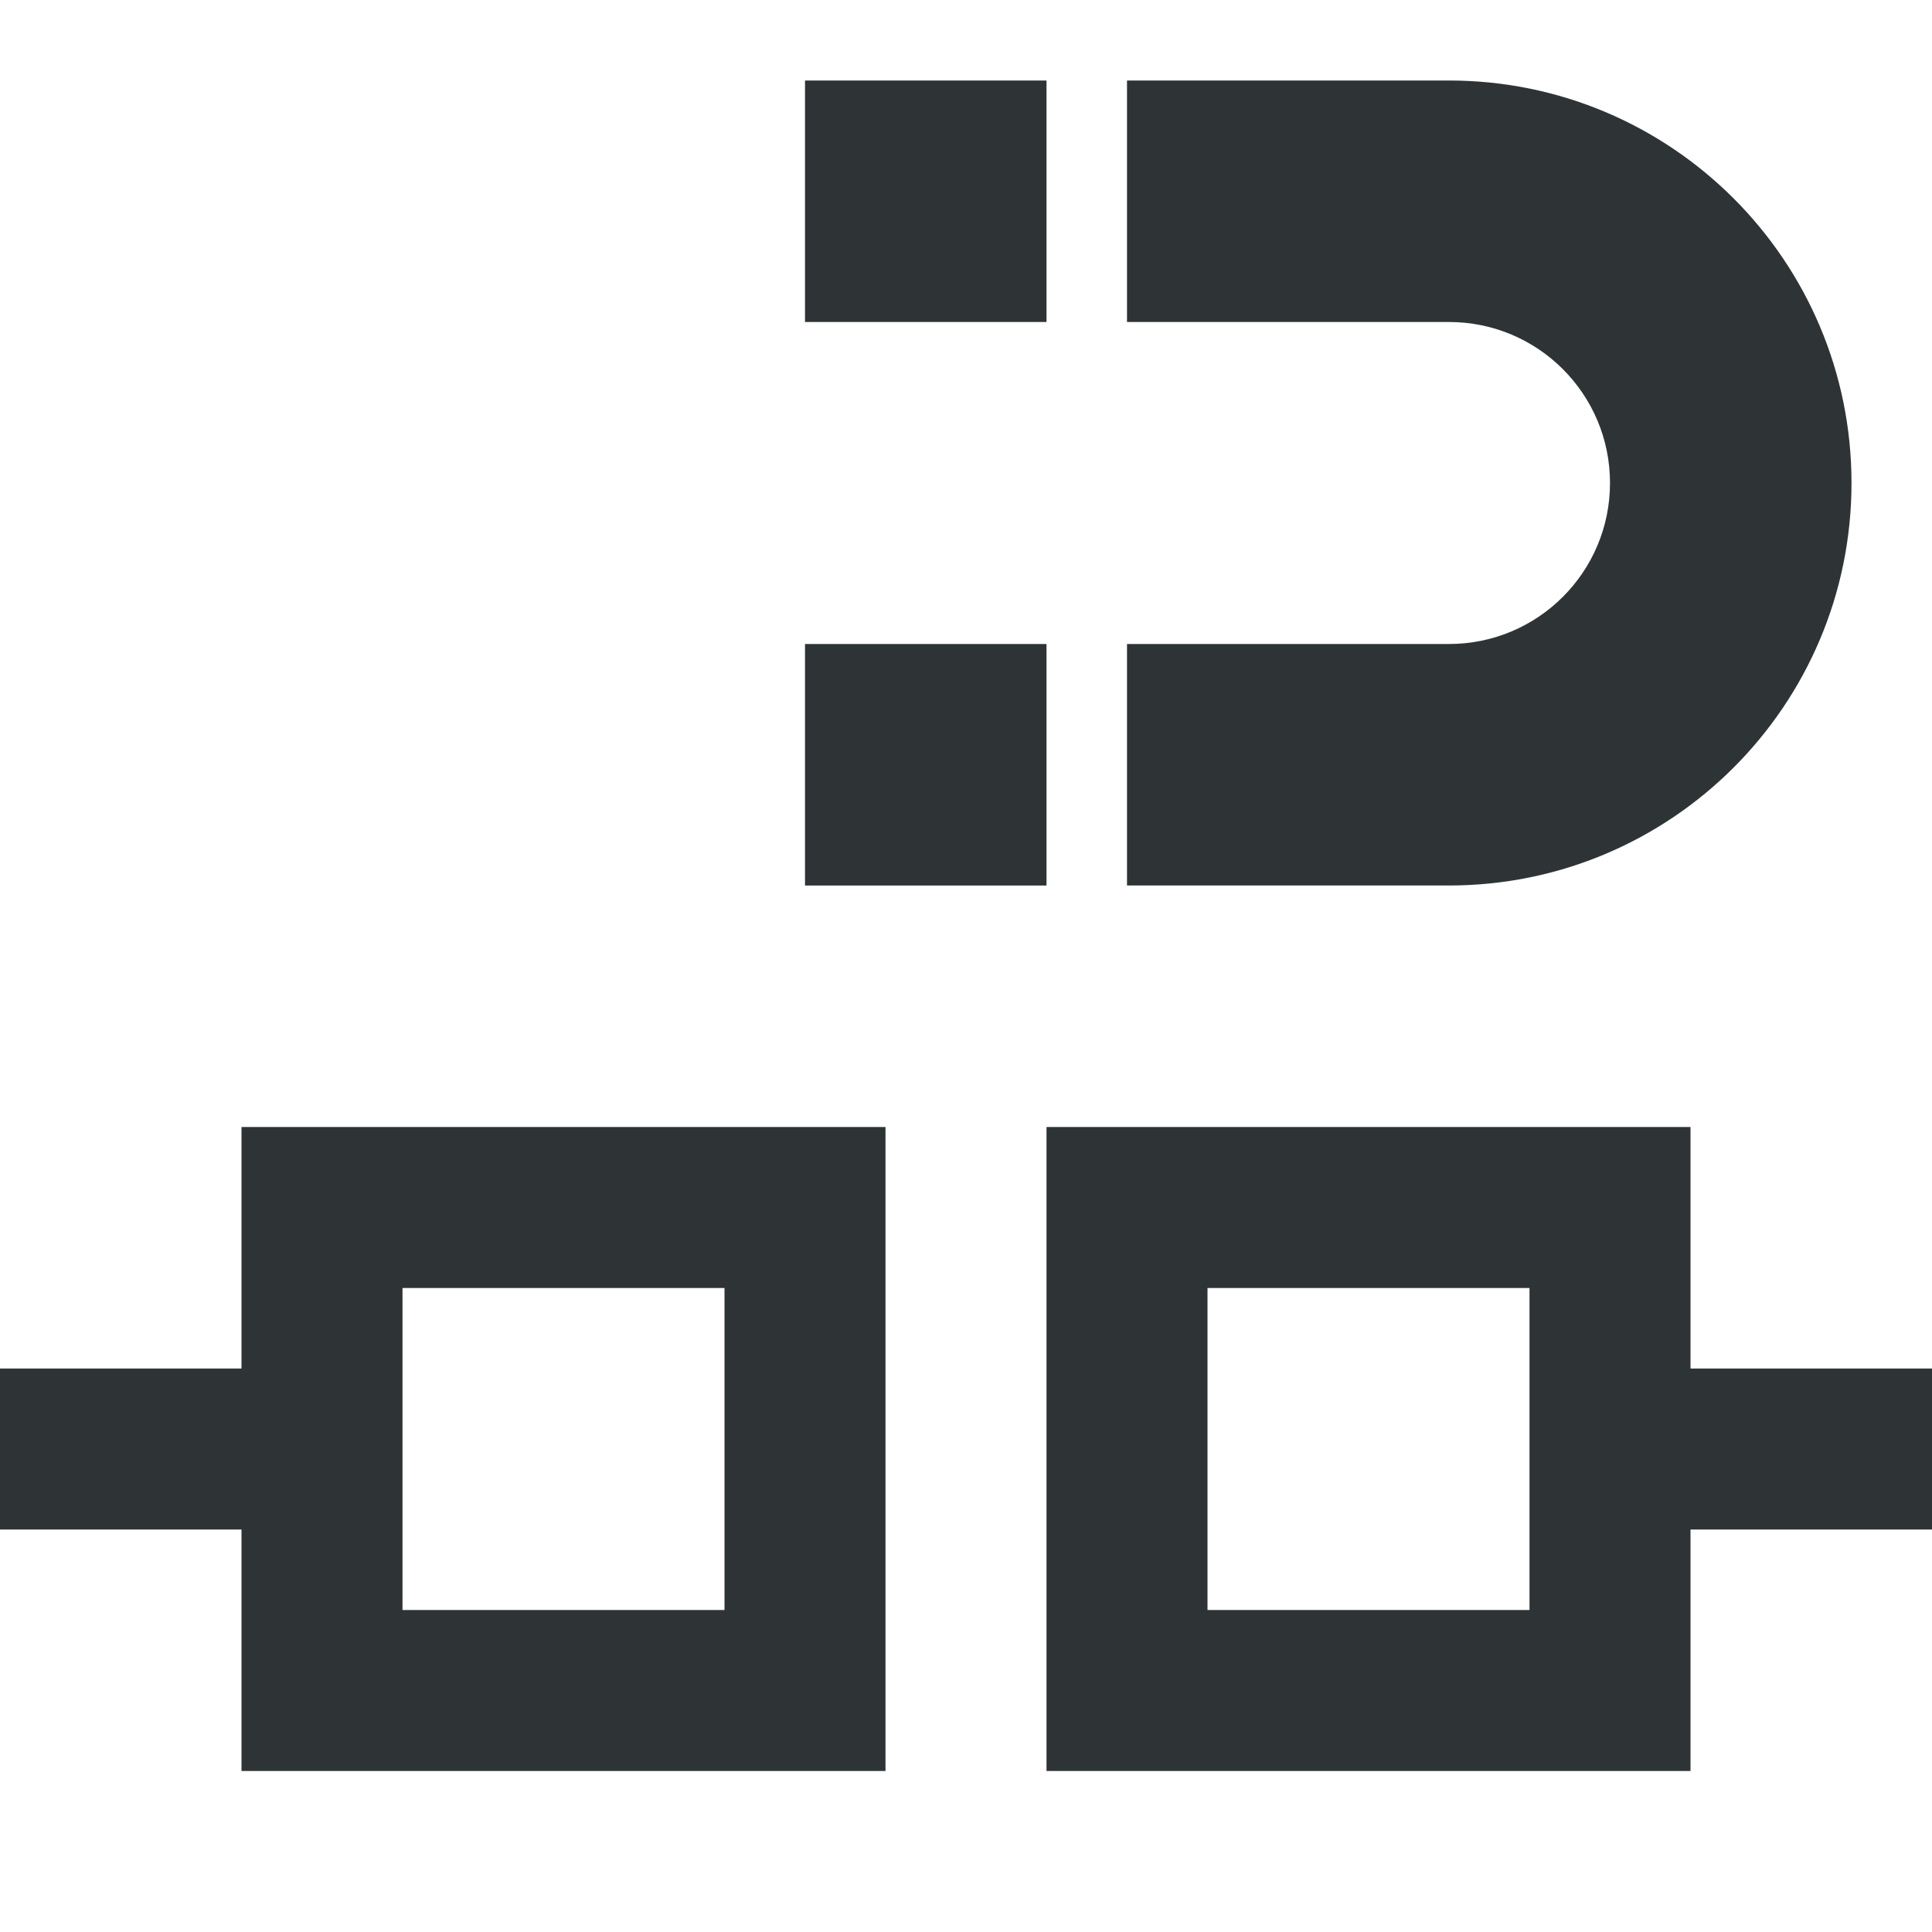 <svg viewBox="0 0 24 24" xmlns="http://www.w3.org/2000/svg"><path d="m10 1v3h3v-3zm4 0v3h4c1.105 0 2 .895 2 2s-.895 2-2 2h-4v3h4c2.761 0 5-2.239 5-5s-2.239-5-5-5zm-4 7v3h3v-3zm-7 6v3h-3v2h3v3h8v-8zm10 0v8h8v-3h3v-2h-3v-3zm-8 2h4v4h-4zm10 0h4v4h-4z" fill="#2e3436"/></svg>